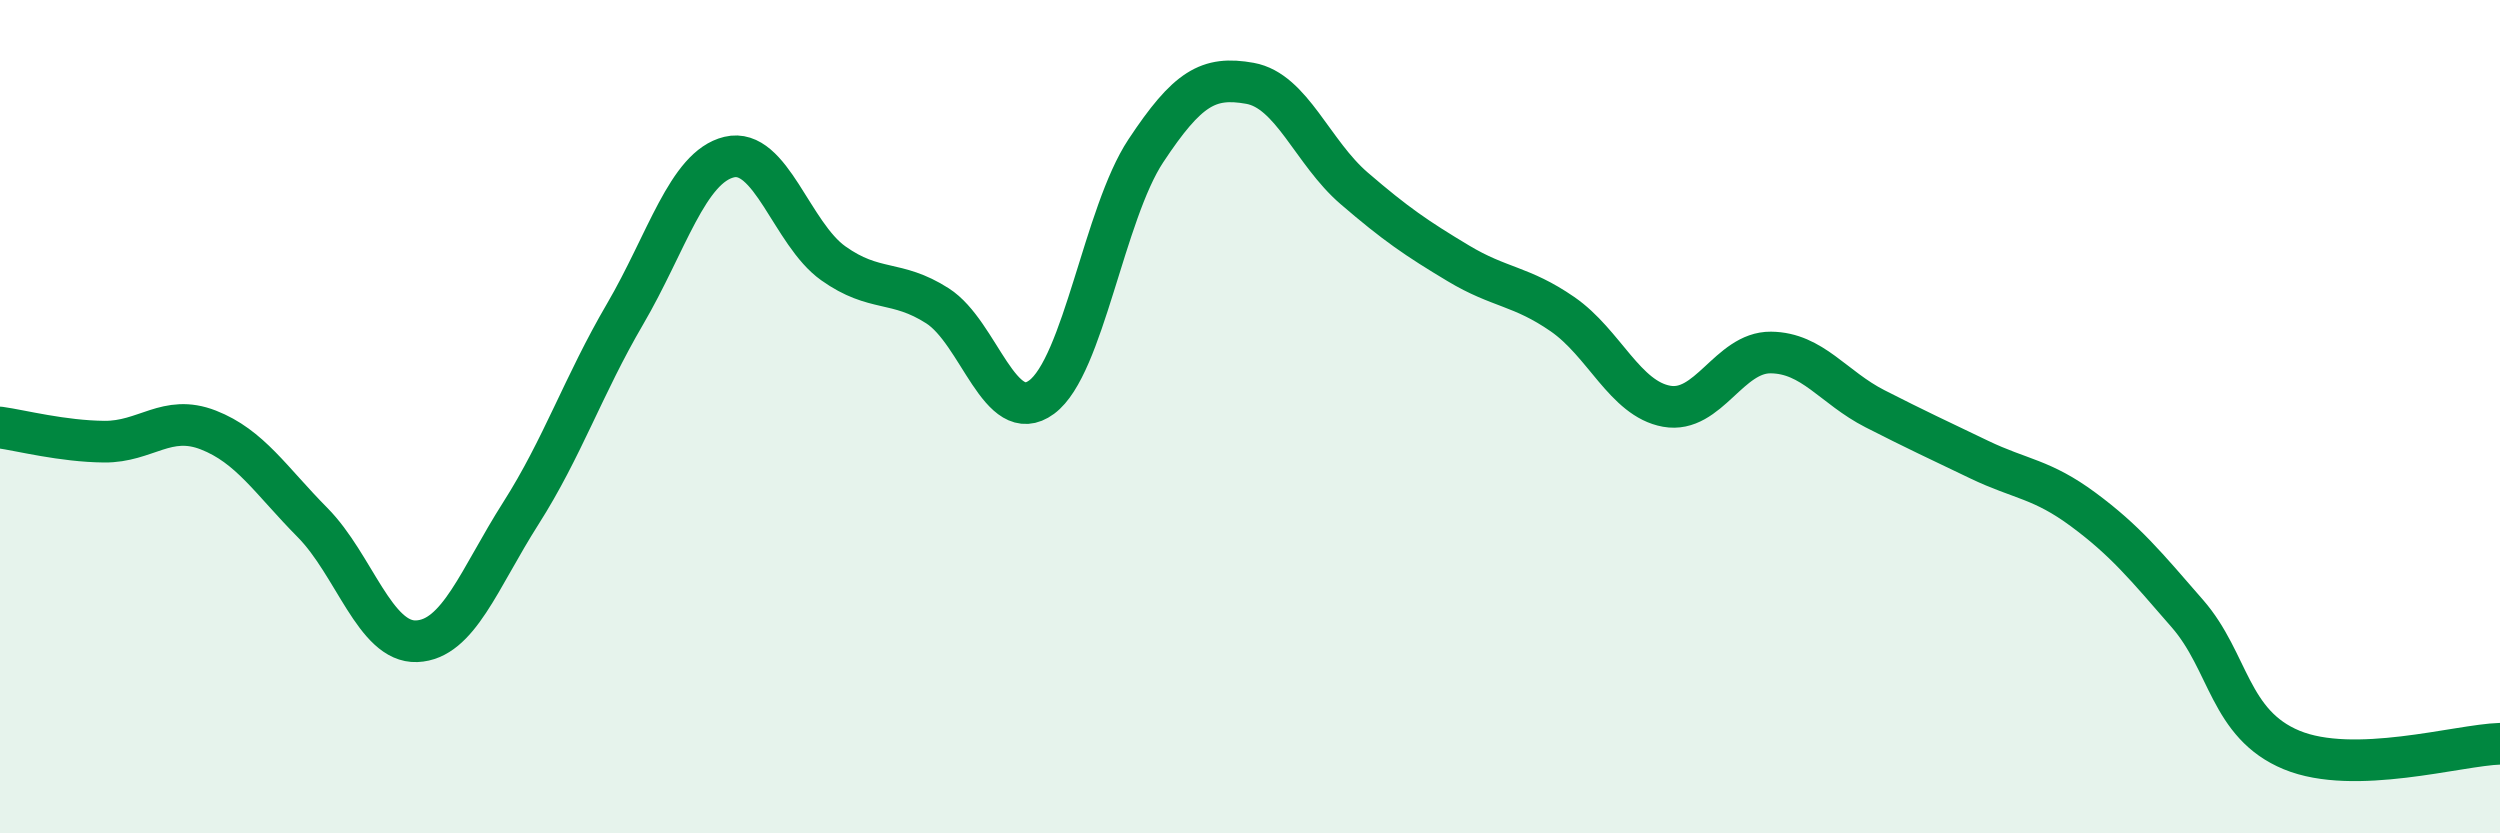 
    <svg width="60" height="20" viewBox="0 0 60 20" xmlns="http://www.w3.org/2000/svg">
      <path
        d="M 0,10.26 C 0.5,10.33 1.5,10.59 2.5,10.6 C 3.5,10.61 4,9.93 5,10.32 C 6,10.71 6.5,11.53 7.5,12.54 C 8.5,13.55 9,15.43 10,15.39 C 11,15.35 11.5,13.89 12.5,12.32 C 13.5,10.75 14,9.25 15,7.54 C 16,5.83 16.5,4.01 17.5,3.77 C 18.5,3.53 19,5.61 20,6.32 C 21,7.03 21.5,6.7 22.5,7.34 C 23.5,7.98 24,10.27 25,9.53 C 26,8.79 26.5,5.13 27.5,3.62 C 28.5,2.11 29,1.82 30,2 C 31,2.18 31.5,3.66 32.5,4.52 C 33.5,5.38 34,5.72 35,6.32 C 36,6.92 36.5,6.85 37.5,7.54 C 38.5,8.23 39,9.57 40,9.75 C 41,9.93 41.5,8.45 42.5,8.46 C 43.5,8.47 44,9.3 45,9.81 C 46,10.32 46.5,10.55 47.5,11.03 C 48.5,11.51 49,11.49 50,12.23 C 51,12.97 51.5,13.58 52.5,14.73 C 53.5,15.88 53.5,17.38 55,18 C 56.5,18.62 59,17.88 60,17.85L60 20L0 20Z"
        fill="#008740"
        opacity="0.1"
        stroke-linecap="round"
        stroke-linejoin="round"
      />
      <path
        d="M 0,10.26 C 0.5,10.33 1.5,10.59 2.5,10.6 C 3.5,10.61 4,9.93 5,10.32 C 6,10.71 6.5,11.53 7.5,12.54 C 8.5,13.55 9,15.43 10,15.39 C 11,15.35 11.5,13.89 12.5,12.32 C 13.5,10.75 14,9.25 15,7.54 C 16,5.83 16.5,4.01 17.5,3.77 C 18.5,3.53 19,5.61 20,6.32 C 21,7.03 21.5,6.7 22.5,7.34 C 23.5,7.98 24,10.27 25,9.53 C 26,8.79 26.5,5.13 27.5,3.62 C 28.5,2.11 29,1.82 30,2 C 31,2.18 31.5,3.66 32.5,4.52 C 33.5,5.38 34,5.72 35,6.32 C 36,6.92 36.5,6.85 37.5,7.54 C 38.5,8.23 39,9.57 40,9.75 C 41,9.93 41.5,8.45 42.5,8.46 C 43.5,8.47 44,9.3 45,9.81 C 46,10.32 46.5,10.55 47.5,11.03 C 48.5,11.51 49,11.49 50,12.23 C 51,12.97 51.5,13.58 52.5,14.73 C 53.5,15.88 53.5,17.38 55,18 C 56.5,18.62 59,17.88 60,17.85"
        stroke="#008740"
        stroke-width="1"
        fill="none"
        stroke-linecap="round"
        stroke-linejoin="round"
      />
    </svg>
  